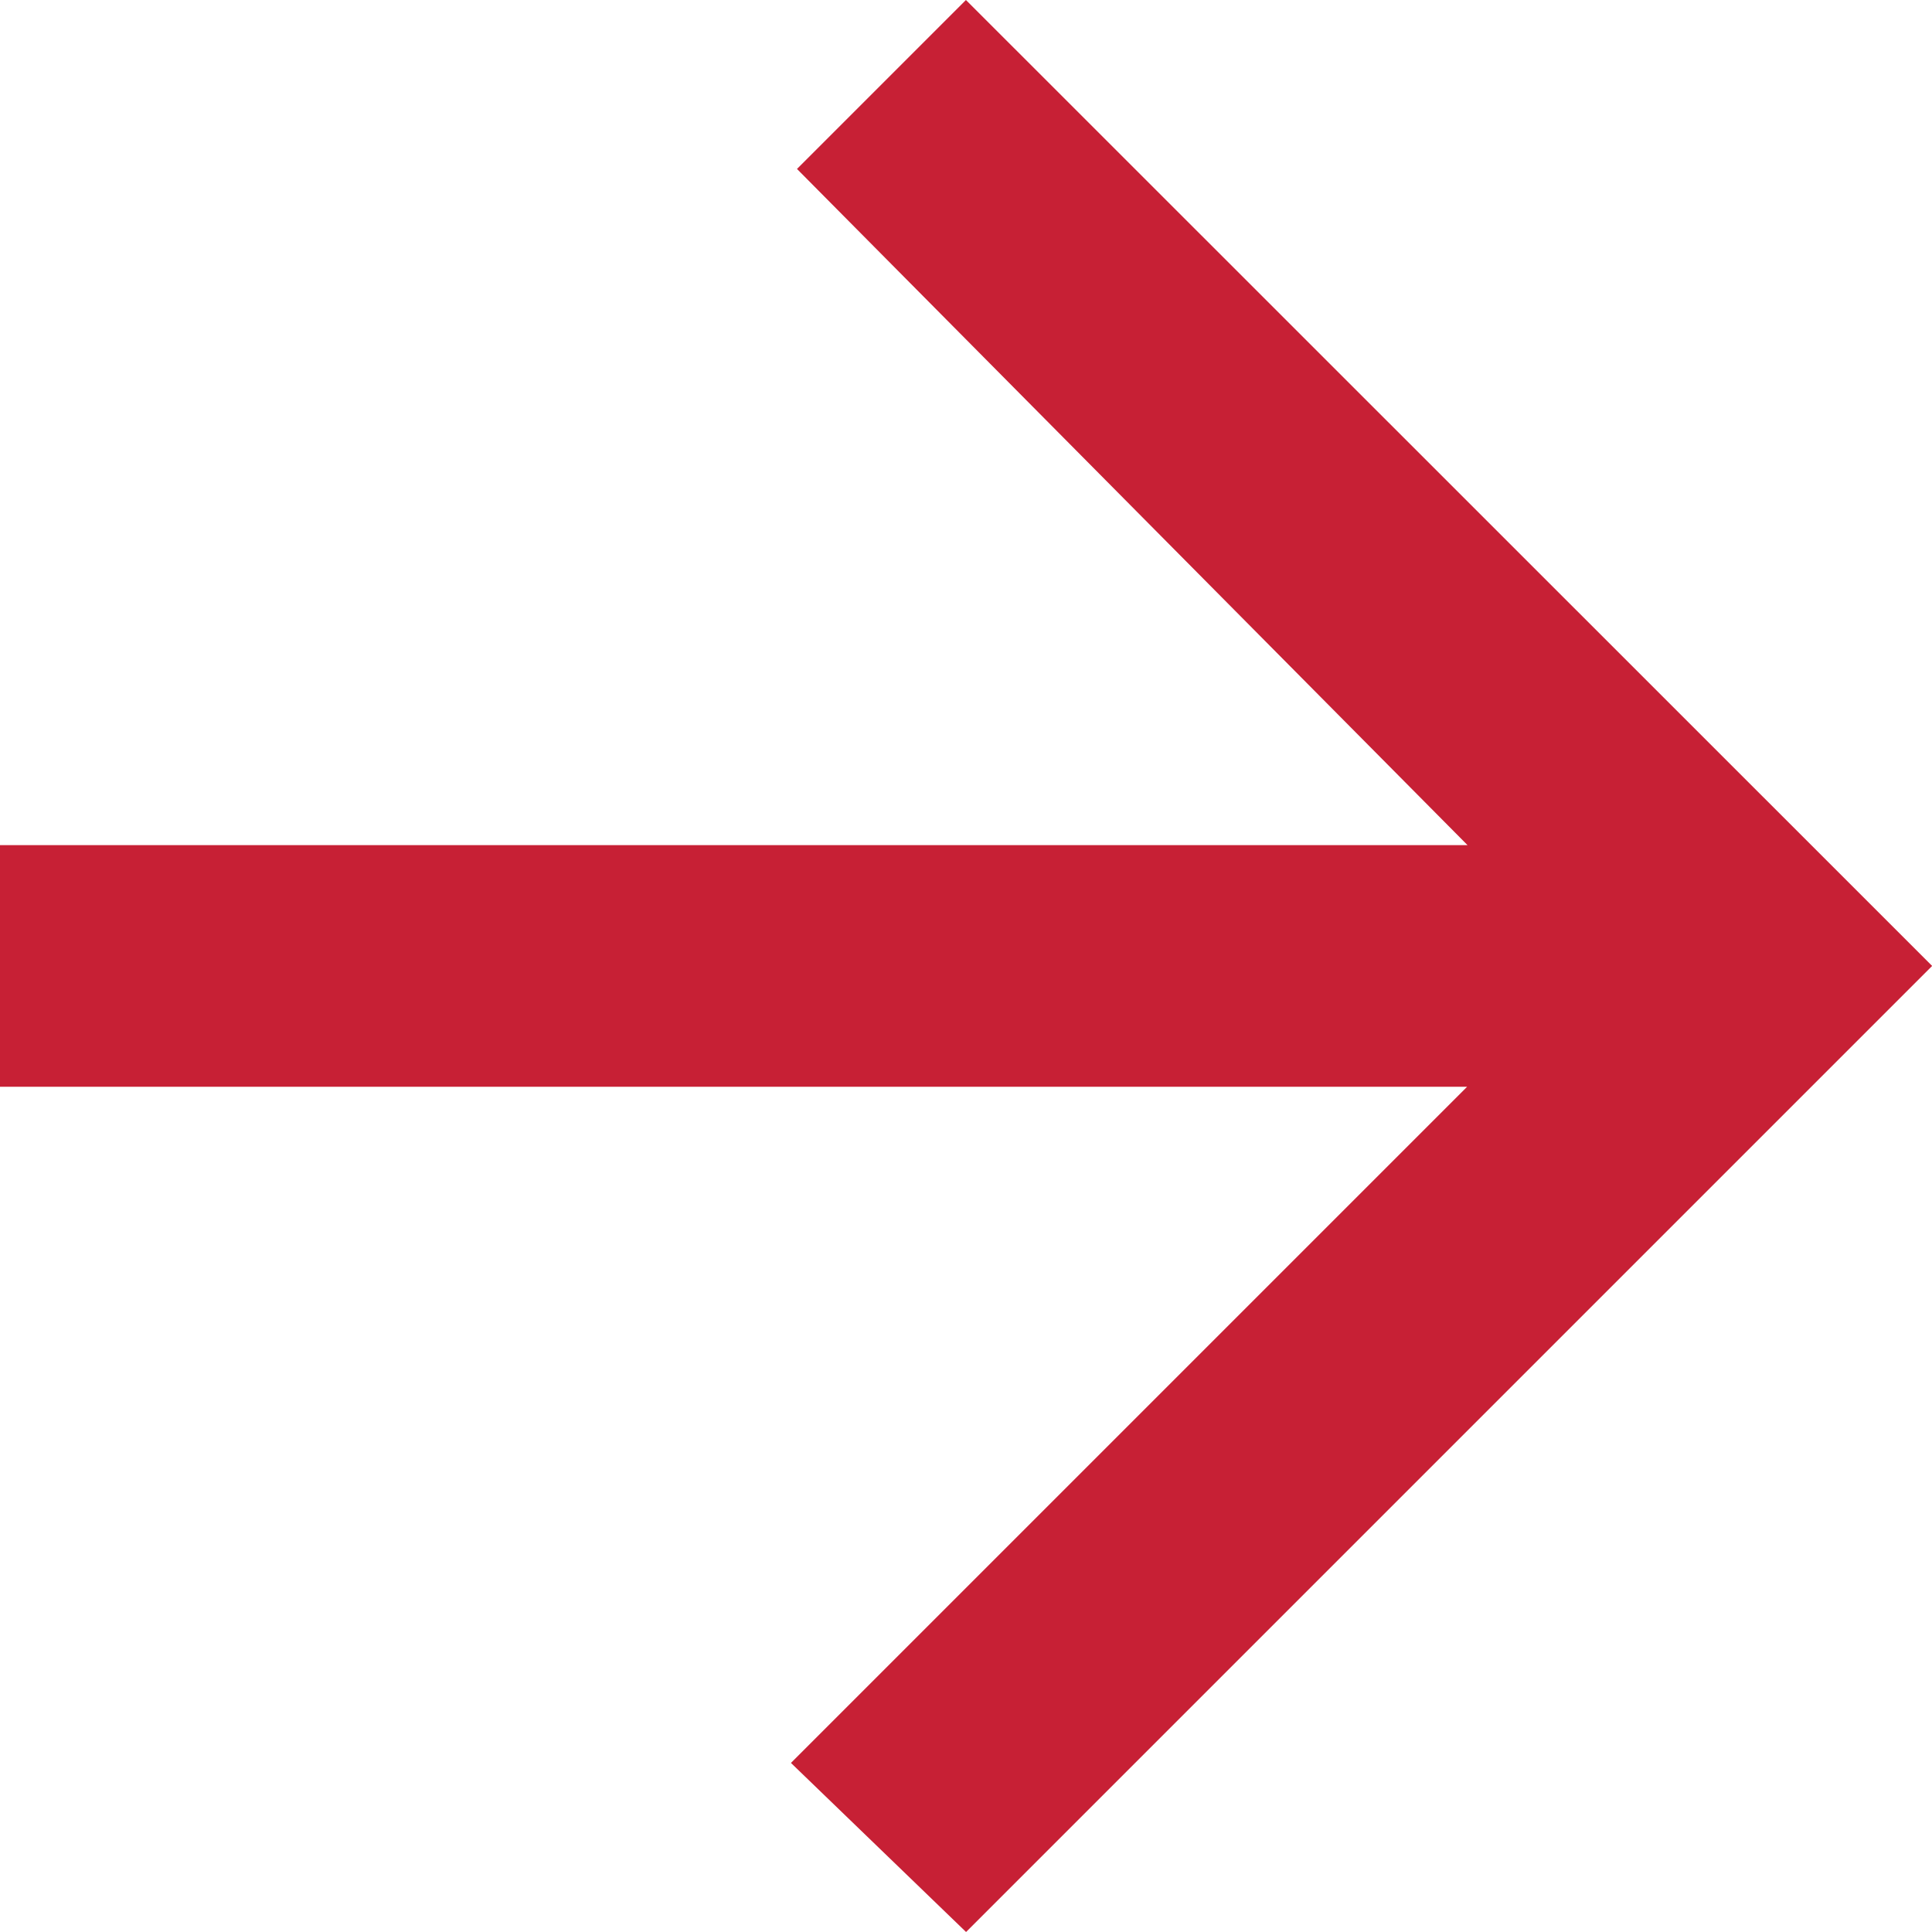 <svg xmlns="http://www.w3.org/2000/svg" width="14.695" height="14.695" viewBox="0 0 14.695 14.695">
  <path id="Icon_ionic-md-arrow-forward" data-name="Icon ionic-md-arrow-forward" d="M5.977,14.243H17.136l-5.143,5.143,1.332,1.286,7.348-7.348L13.324,5.977,12.039,7.262l5.1,5.143H5.977Z" transform="translate(-5.977 -5.977)" fill="#c72035"/>
</svg>
